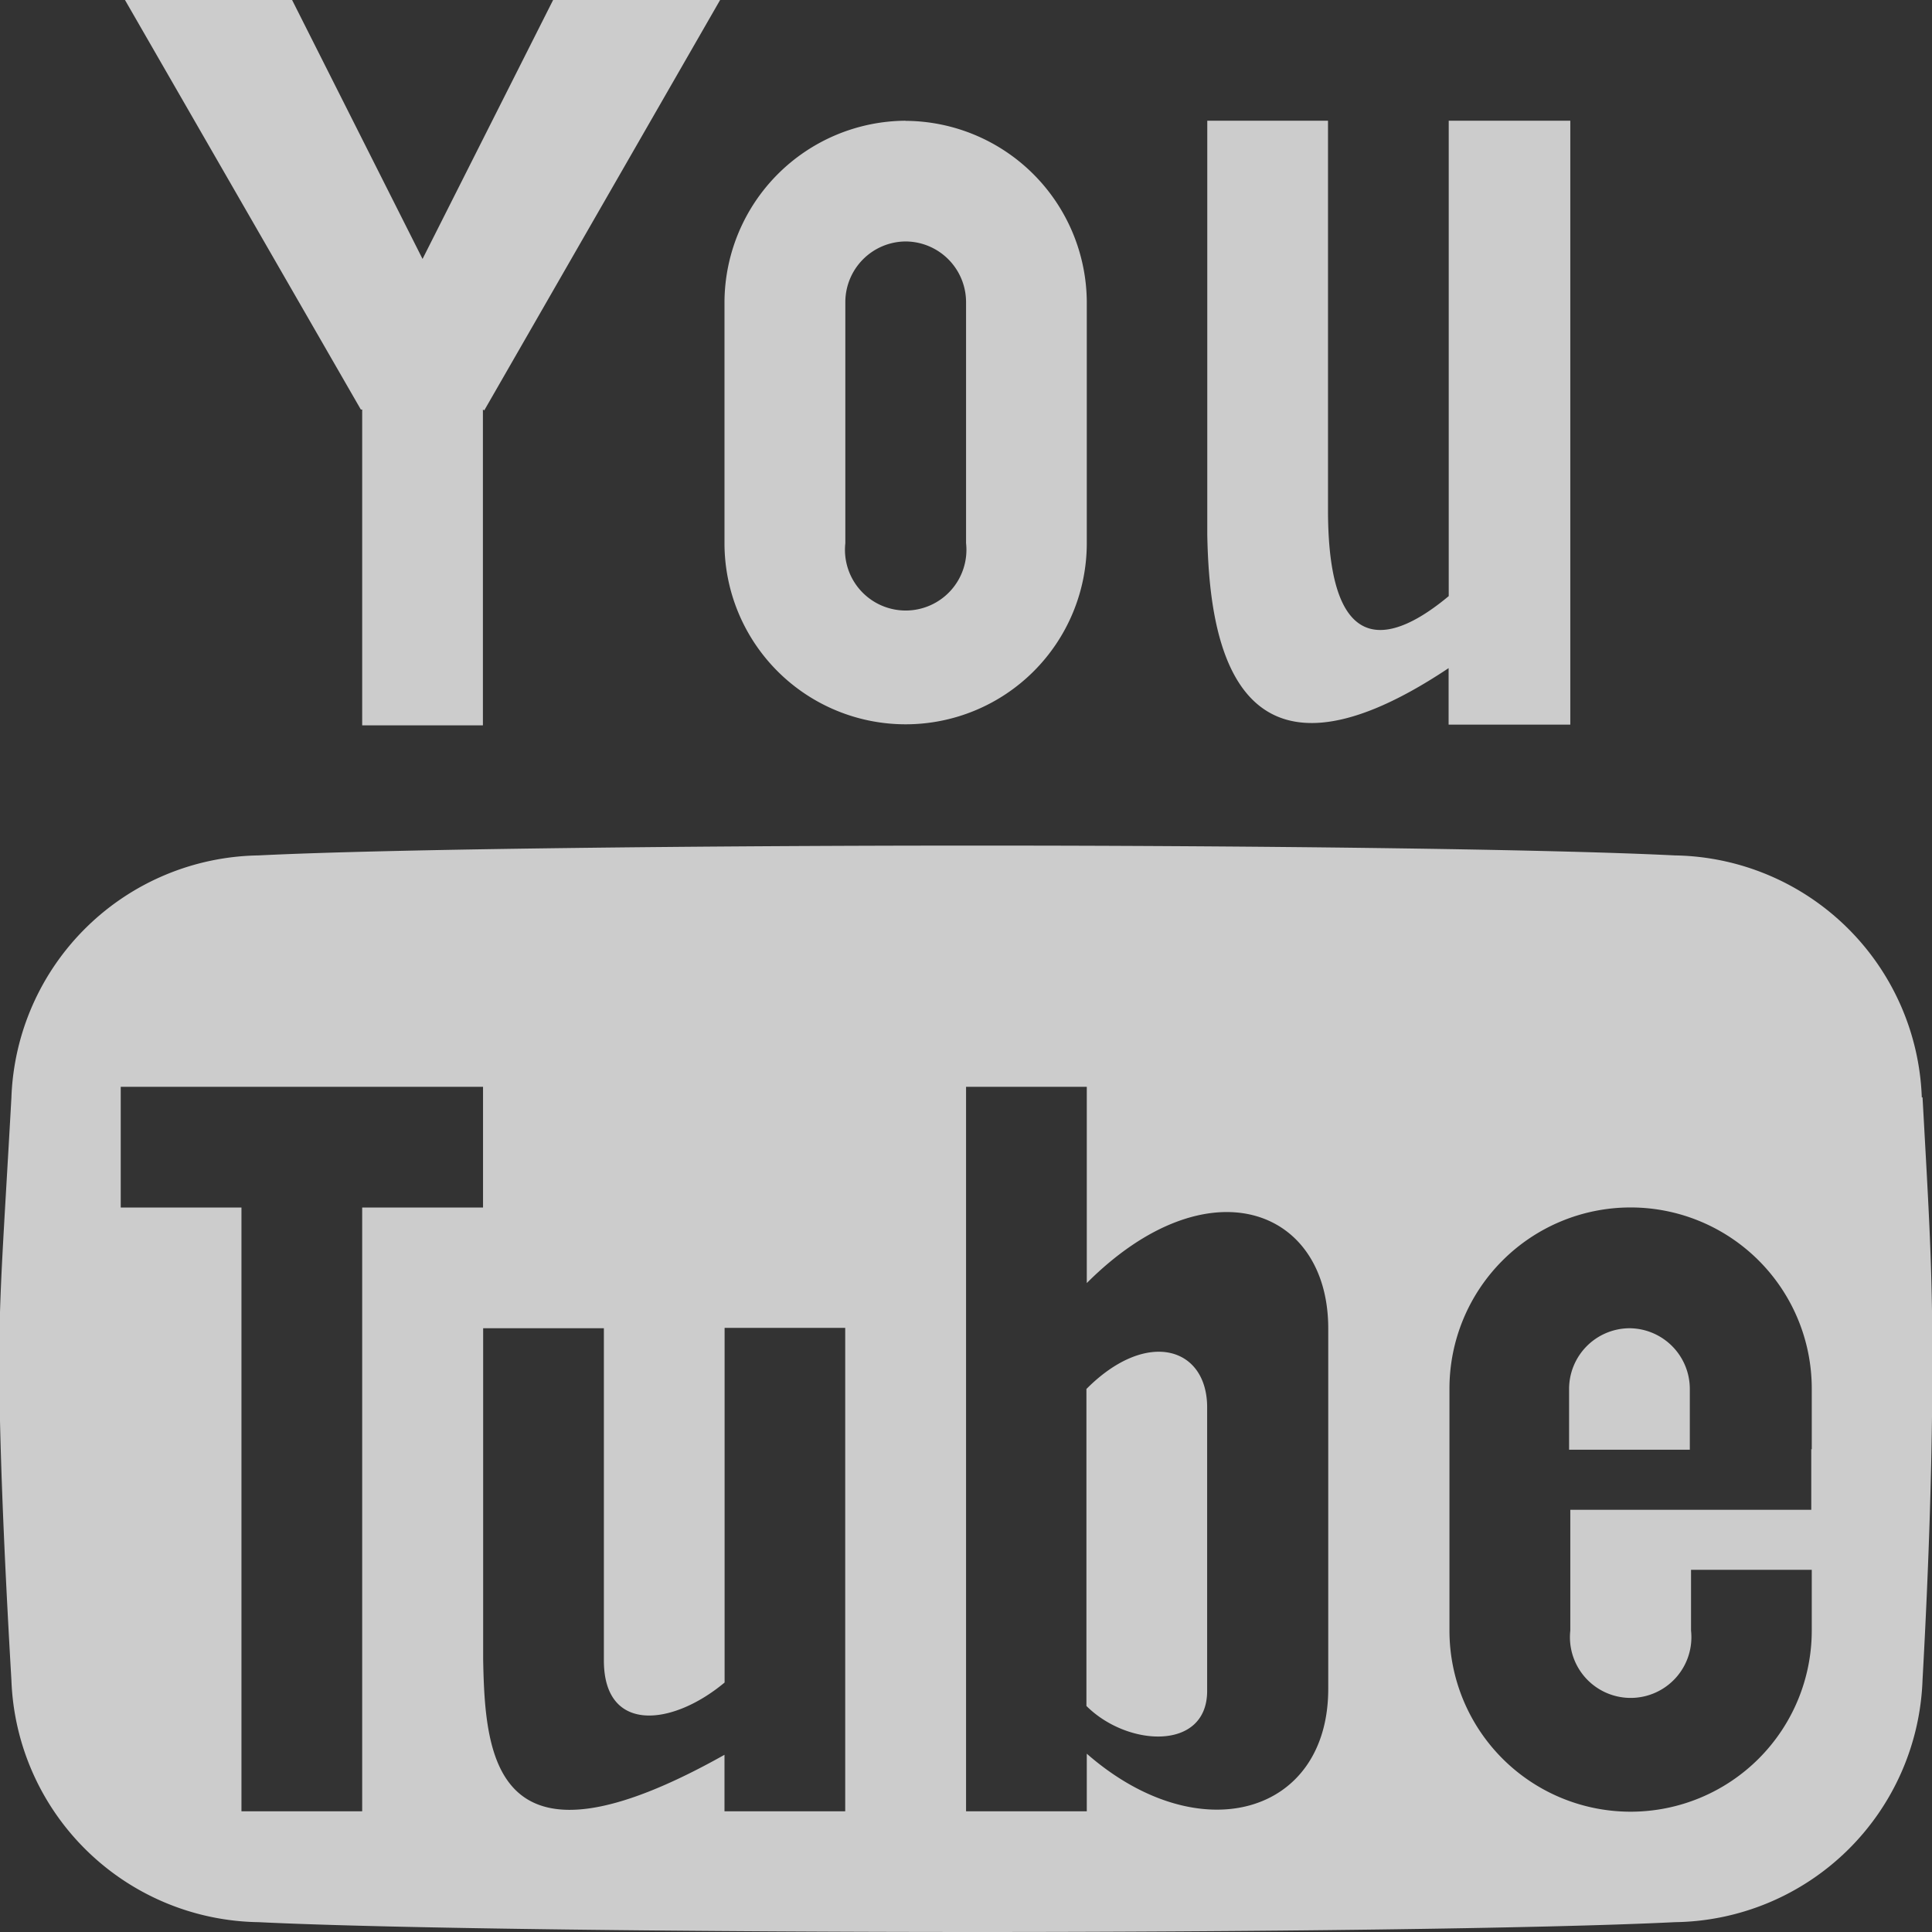 <svg xmlns="http://www.w3.org/2000/svg" width="15.907" height="15.907" viewBox="0 0 15.907 15.907">
  <rect x="0" y="0" width="15.907" height="15.907" fill="#333333" stroke="none"/>
  <path id="Icon_metro-youtube" data-name="Icon metro-youtube" d="M7.125,1.928,6.05,4.06,4.976,1.928H3.6L5.542,5.3,5.553,5.3v2.6h.994V5.3l.011.007L8.5,1.928Zm2.9,1.988a.5.5,0,0,1,.5.5V6.4a.5.5,0,1,1-.994,0V4.414A.5.5,0,0,1,10.027,3.916Zm0-.994A1.5,1.5,0,0,0,8.536,4.414V6.4a1.491,1.491,0,1,0,2.983,0V4.414a1.5,1.5,0,0,0-1.491-1.491Zm4.474,0V6.836c-.434.362-.994.58-.994-.709V2.922h-.994V6.329h0c.015.822.189,2.3,1.987,1.1v.465H15.5V2.922H14.5Zm1.491,9.942a.5.5,0,0,0-.5.5v.5h.994v-.5a.5.5,0,0,0-.5-.5Zm-4.474.5v2.61c.337.337.994.373.994-.124v-2.33C12.513,13.02,12.016,12.864,11.519,13.361Zm6.878-2.4a2.067,2.067,0,0,0-2.033-1.993c-1.084-.054-3.564-.081-5.743-.081s-4.836.027-5.92.081a2.067,2.067,0,0,0-2.033,1.993c-.065,1.167-.1,1.59-.1,2.173s.032,1.459.1,2.626A2.067,2.067,0,0,0,4.7,17.754c1.084.054,3.741.081,5.92.081s4.659-.027,5.743-.081A2.067,2.067,0,0,0,18.4,15.761q.081-1.459.081-2.626c0-.778-.027-1.2-.081-2.173ZM5.553,16.841H4.559V11.87H3.565v-.994H6.548v.994H5.553Zm3.977,0H8.536v-.465c-1.89,1.061-1.972.034-1.987-.788h0V12.864h.994V15.6c0,.6.56.543.994.181v-2.92H9.53Zm3.977-1.008c0,1.039-1.064,1.342-1.988.534v.474h-.994V10.876h.994v1.616c.994-.994,1.988-.621,1.988.373Zm3.977-1.974v.5H15.5v.994a.5.5,0,1,0,.994,0v-.5h.994v.5a1.491,1.491,0,1,1-2.983,0V13.361a1.491,1.491,0,1,1,2.983,0v.5Z" transform="translate(-2.571 -1.928)" fill="#fff" opacity="0.75"/>
</svg>
